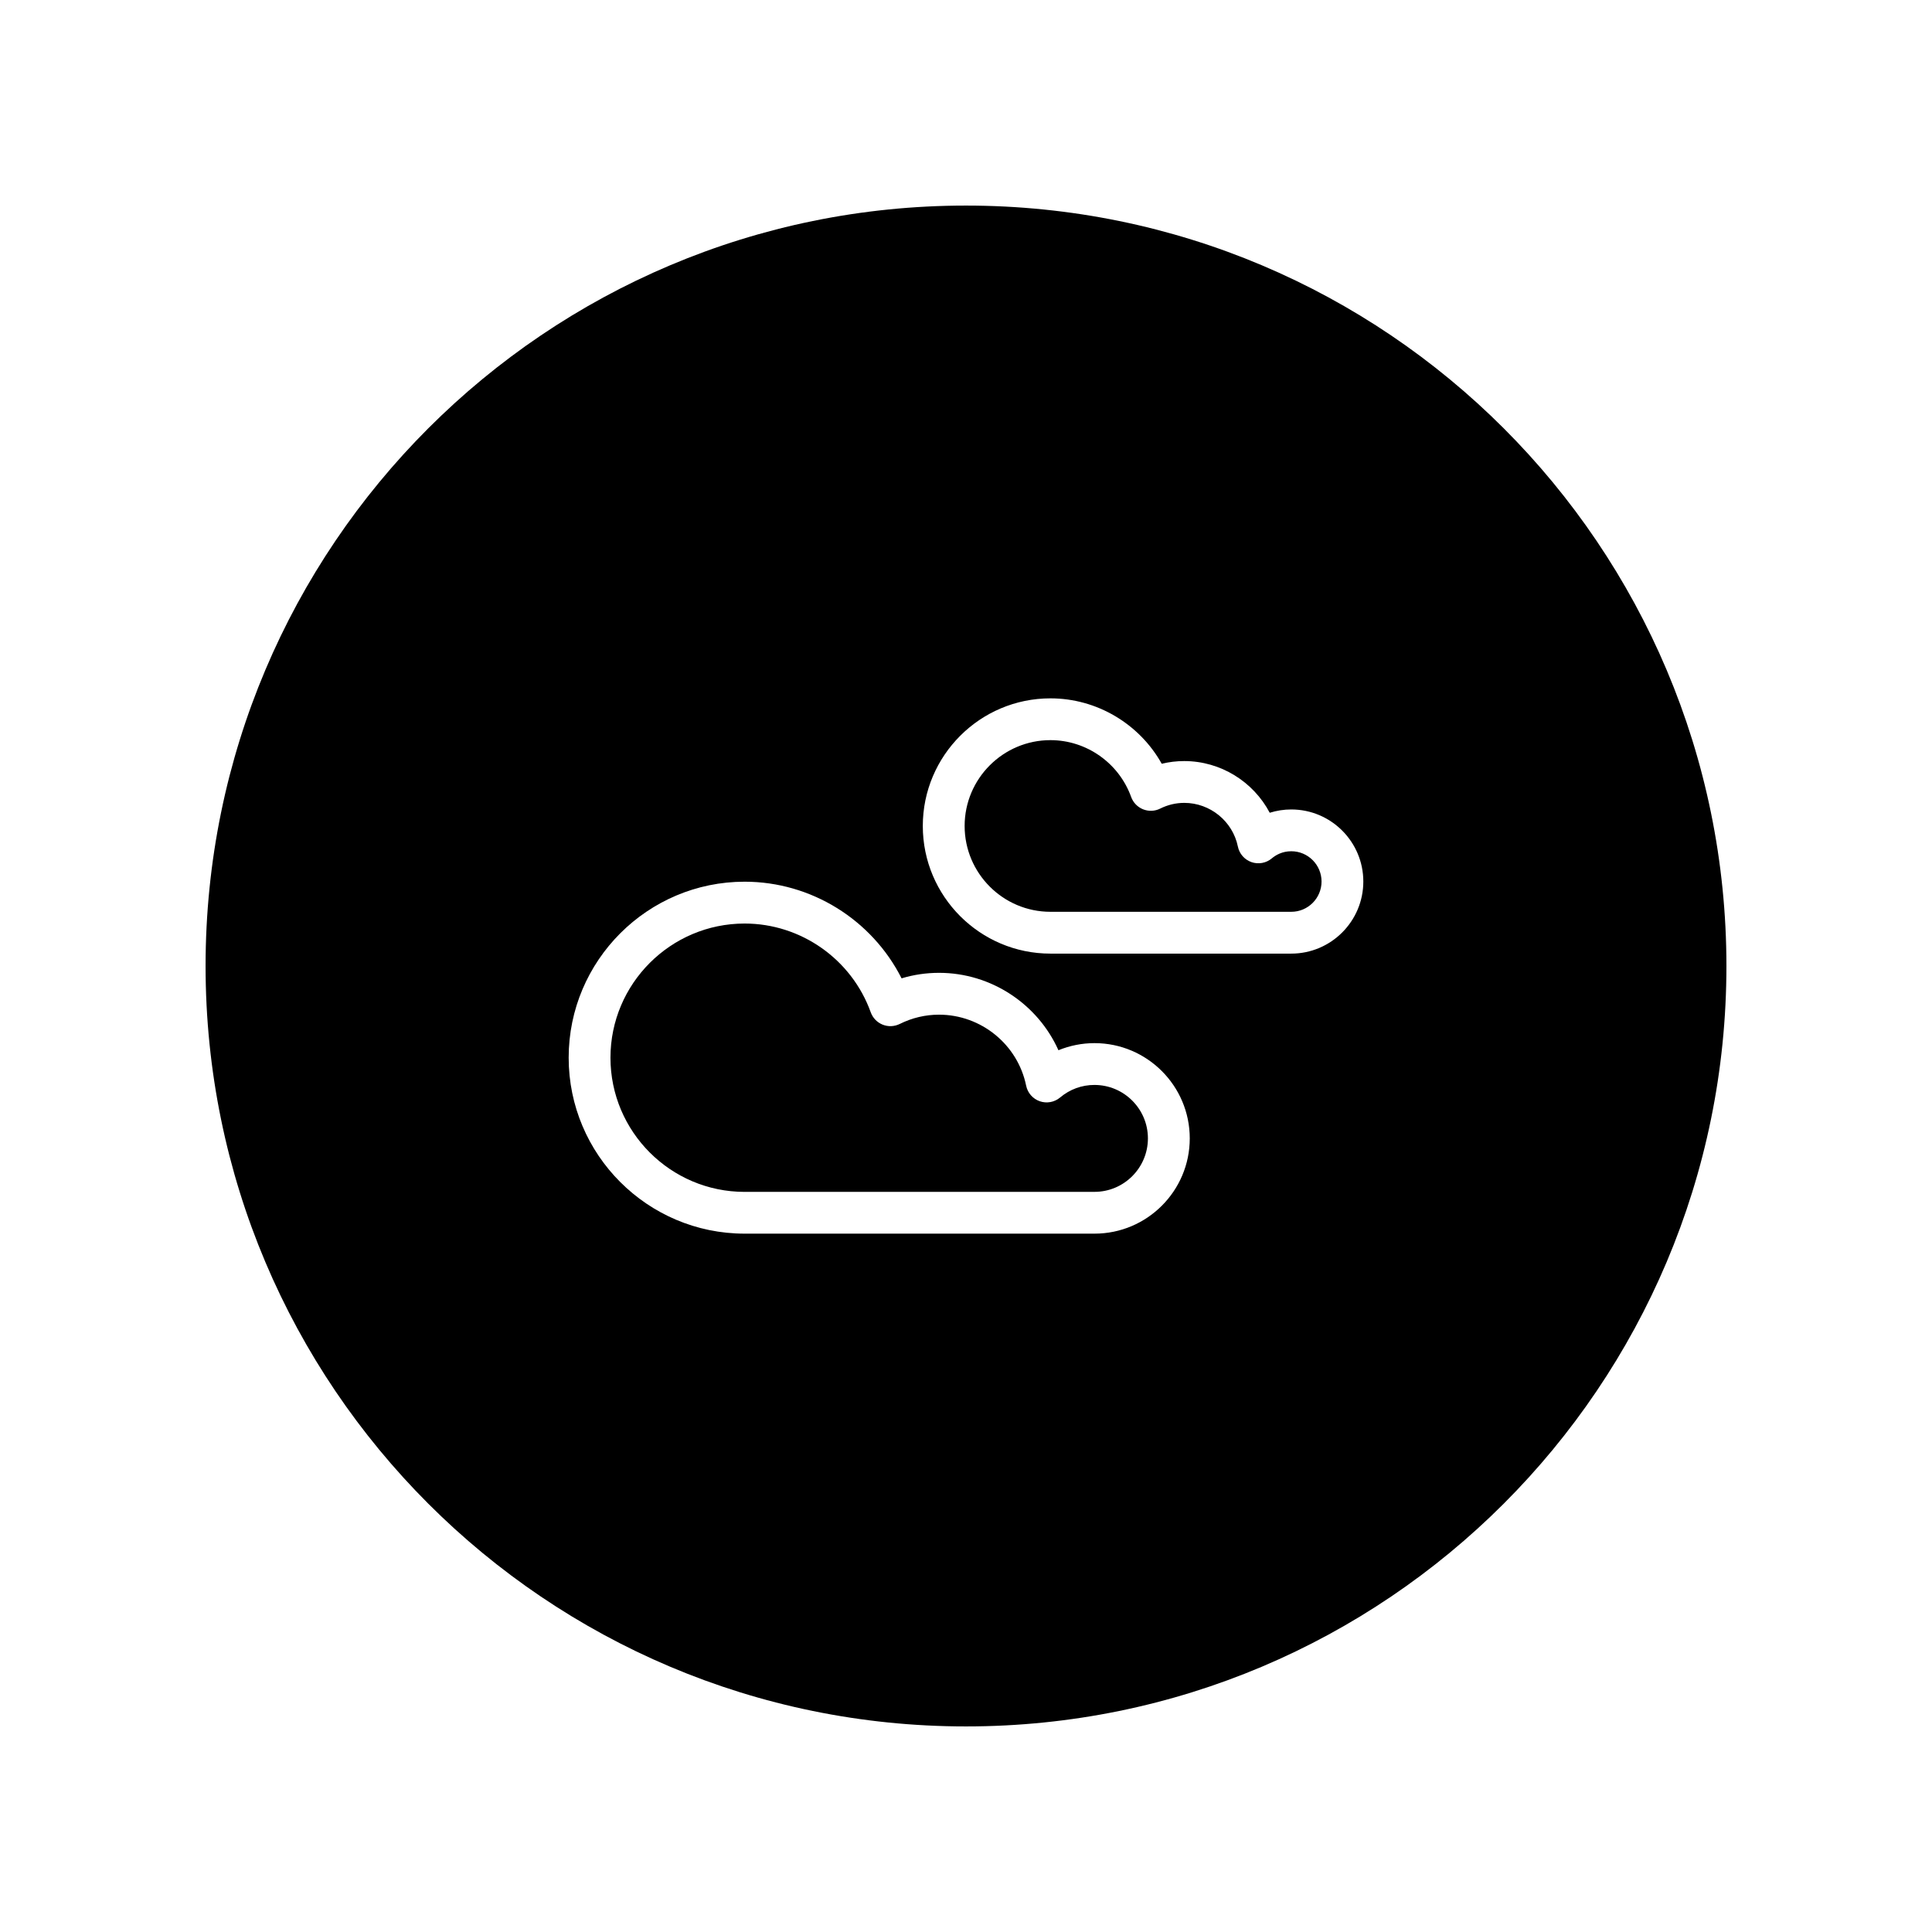 <?xml version="1.0" encoding="UTF-8"?>
<!-- The Best Svg Icon site in the world: iconSvg.co, Visit us! https://iconsvg.co -->
<svg fill="#000000" width="800px" height="800px" version="1.1" viewBox="144 144 512 512" xmlns="http://www.w3.org/2000/svg">
 <g>
  <path d="m434.05 431.52c-3.371 0-6.523 1.152-9.117 3.332-1.5 1.258-3.551 1.629-5.387 0.988-1.844-0.645-3.215-2.211-3.606-4.125-2.223-10.902-11.934-18.816-23.086-18.816-3.629 0-7.133 0.832-10.422 2.465-1.422 0.699-3.062 0.766-4.527 0.176-1.465-0.59-2.613-1.777-3.148-3.266-5.062-14.07-18.496-23.527-33.422-23.527-19.602 0-35.555 15.949-35.555 35.559 0 19.602 15.949 35.555 35.555 35.555l92.715-0.008c7.809 0 14.16-6.359 14.16-14.168 0.004-7.809-6.352-14.164-14.16-14.164z"/>
  <path d="m486.2 369.59c-2.41 0-4.133 1.027-5.16 1.891-1.492 1.254-3.543 1.633-5.387 0.988-1.84-0.645-3.215-2.207-3.602-4.121-1.375-6.707-7.352-11.578-14.207-11.578-2.223 0-4.379 0.516-6.402 1.523-1.414 0.707-3.059 0.762-4.527 0.176-1.465-0.59-2.613-1.777-3.148-3.266-3.25-9.008-11.844-15.059-21.387-15.059-12.535 0-22.742 10.203-22.742 22.746s10.203 22.746 22.742 22.746h63.824c4.422 0 8.02-3.602 8.02-8.027-0.004-4.422-3.602-8.02-8.023-8.02z"/>
  <path d="m400 198.48c-111.3 0-201.52 90.223-201.52 201.52s90.223 201.52 201.52 201.52 201.52-90.223 201.52-201.52c0-111.3-90.223-201.52-201.52-201.52zm34.055 272.45h-92.719c-25.715 0-46.633-20.918-46.633-46.633s20.918-46.637 46.633-46.637c17.668 0 33.734 10.09 41.594 25.613 3.215-0.973 6.535-1.461 9.934-1.461 13.828 0 26.152 8.289 31.633 20.512 3.019-1.234 6.262-1.883 9.559-1.883 13.922 0 25.242 11.324 25.242 25.246 0 13.918-11.32 25.242-25.242 25.242zm52.141-74.211h-63.824c-18.652 0-33.82-15.176-33.82-33.824 0-18.652 15.168-33.824 33.82-33.824 12.332 0 23.598 6.781 29.5 17.332 1.945-0.473 3.934-0.711 5.965-0.711 9.652 0 18.32 5.473 22.656 13.699 1.832-0.574 3.758-0.875 5.703-0.875 10.535 0 19.098 8.566 19.098 19.098s-8.562 19.105-19.098 19.105z"/>
 </g>
</svg>